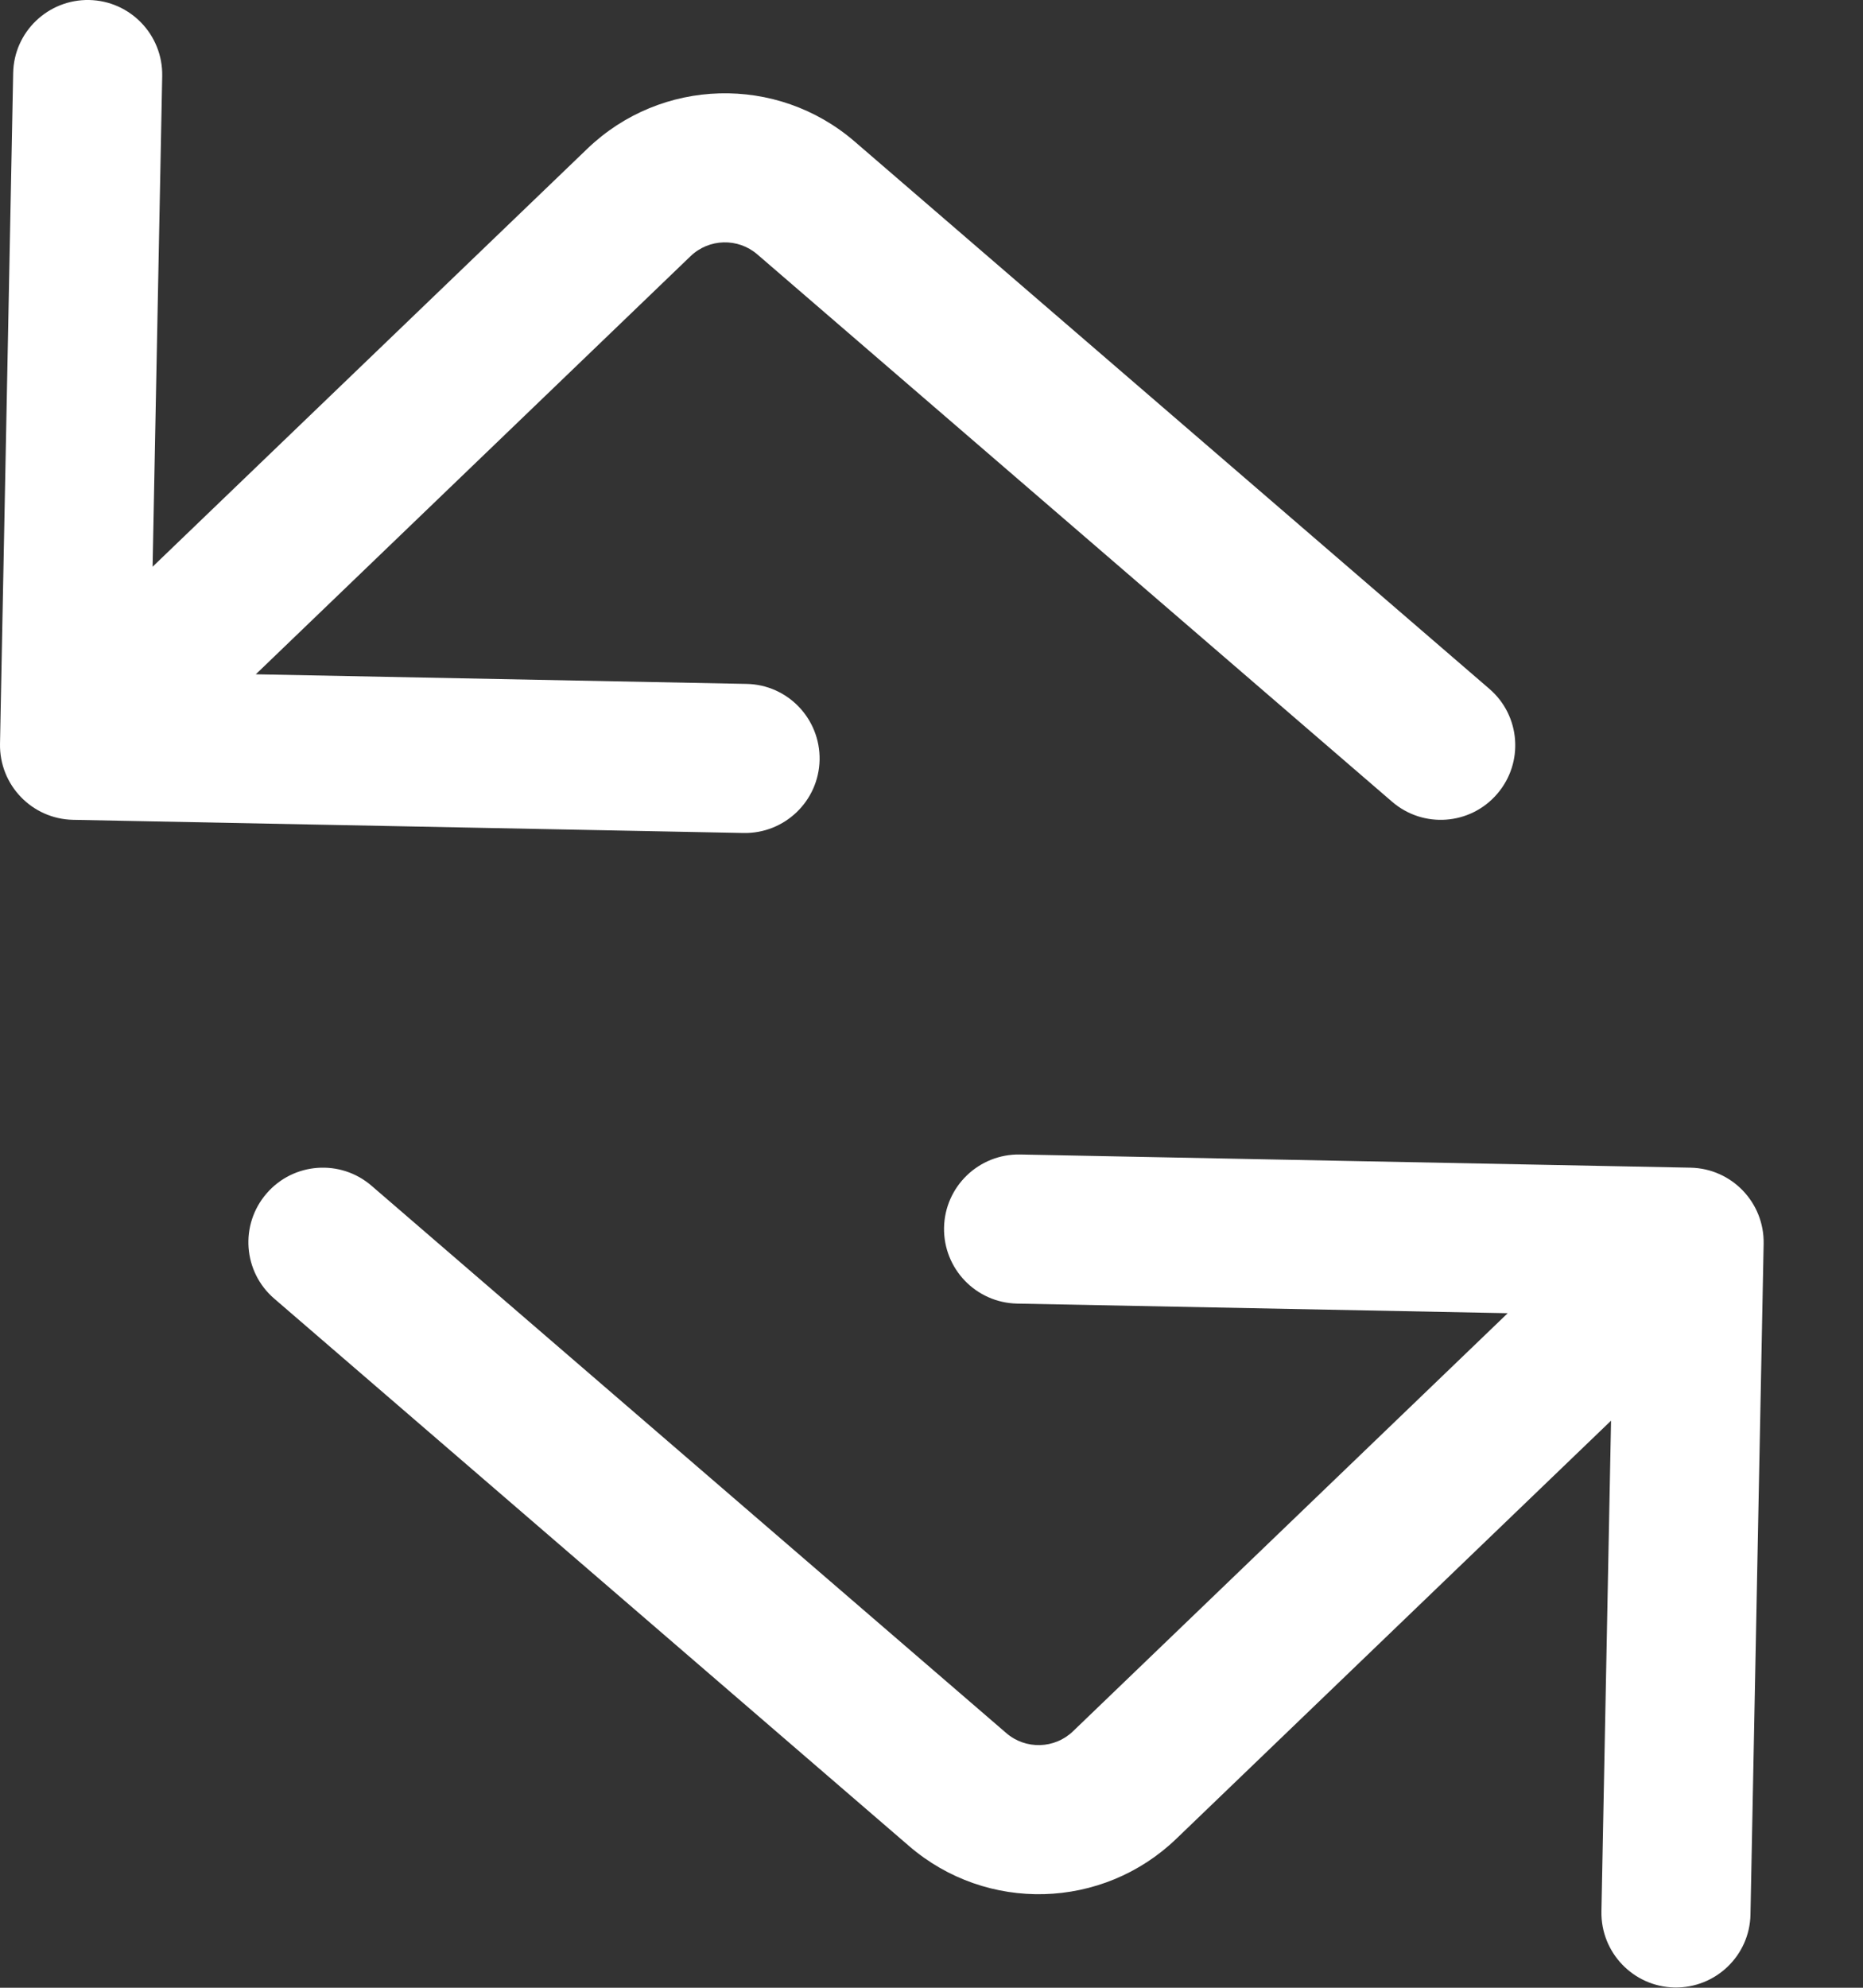 <svg width="15" height="16" viewBox="0 0 15 16" fill="none" xmlns="http://www.w3.org/2000/svg">
<rect x="0" y="0" width="15" height="16" fill="#333333" stroke="none"/>
<path d="M11.208 6.453C11.459 6.67 11.838 6.642 12.054 6.391C12.271 6.14 12.243 5.761 11.992 5.545L11.6 5.999L11.208 6.453ZM9.08971e-05 5.987C-0.006 6.319 0.257 6.592 0.588 6.599L5.987 6.705C6.318 6.711 6.592 6.448 6.599 6.117C6.605 5.785 6.342 5.511 6.011 5.505L1.212 5.411L1.306 0.612C1.312 0.28 1.049 0.007 0.718 0C0.386 -0.006 0.112 0.257 0.106 0.588L9.08971e-05 5.987ZM6.49 1.594L6.098 2.048L6.49 1.594ZM11.6 5.999L11.992 5.545L6.881 1.139L6.49 1.594L6.098 2.048L11.208 6.453L11.6 5.999ZM5.144 1.63L4.728 1.198L0.184 5.566L0.6 5.999L1.016 6.431L5.559 2.063L5.144 1.63ZM6.49 1.594L6.881 1.139C6.256 0.6 5.323 0.625 4.728 1.198L5.144 1.63L5.559 2.063C5.708 1.919 5.942 1.913 6.098 2.048L6.49 1.594Z" fill="white"/>
<path d="M2.992 9.545C2.741 9.328 2.362 9.356 2.146 9.607C1.929 9.858 1.957 10.237 2.208 10.453L2.6 9.999L2.992 9.545ZM14.2 10.011C14.206 9.679 13.943 9.406 13.612 9.399L8.213 9.293C7.881 9.287 7.608 9.55 7.601 9.881C7.595 10.213 7.858 10.486 8.189 10.493L12.988 10.587L12.894 15.386C12.888 15.717 13.151 15.991 13.482 15.998C13.814 16.004 14.088 15.741 14.094 15.41L14.2 10.011ZM7.71 14.404L8.102 13.95L7.71 14.404ZM2.6 9.999L2.208 10.453L7.319 14.859L7.71 14.404L8.102 13.95L2.992 9.545L2.6 9.999ZM9.056 14.368L9.472 14.8L14.016 10.431L13.6 9.999L13.184 9.566L8.64 13.935L9.056 14.368ZM7.71 14.404L7.319 14.859C7.944 15.398 8.877 15.373 9.472 14.8L9.056 14.368L8.64 13.935C8.492 14.078 8.258 14.085 8.102 13.95L7.71 14.404Z" fill="white"/>
</svg>
